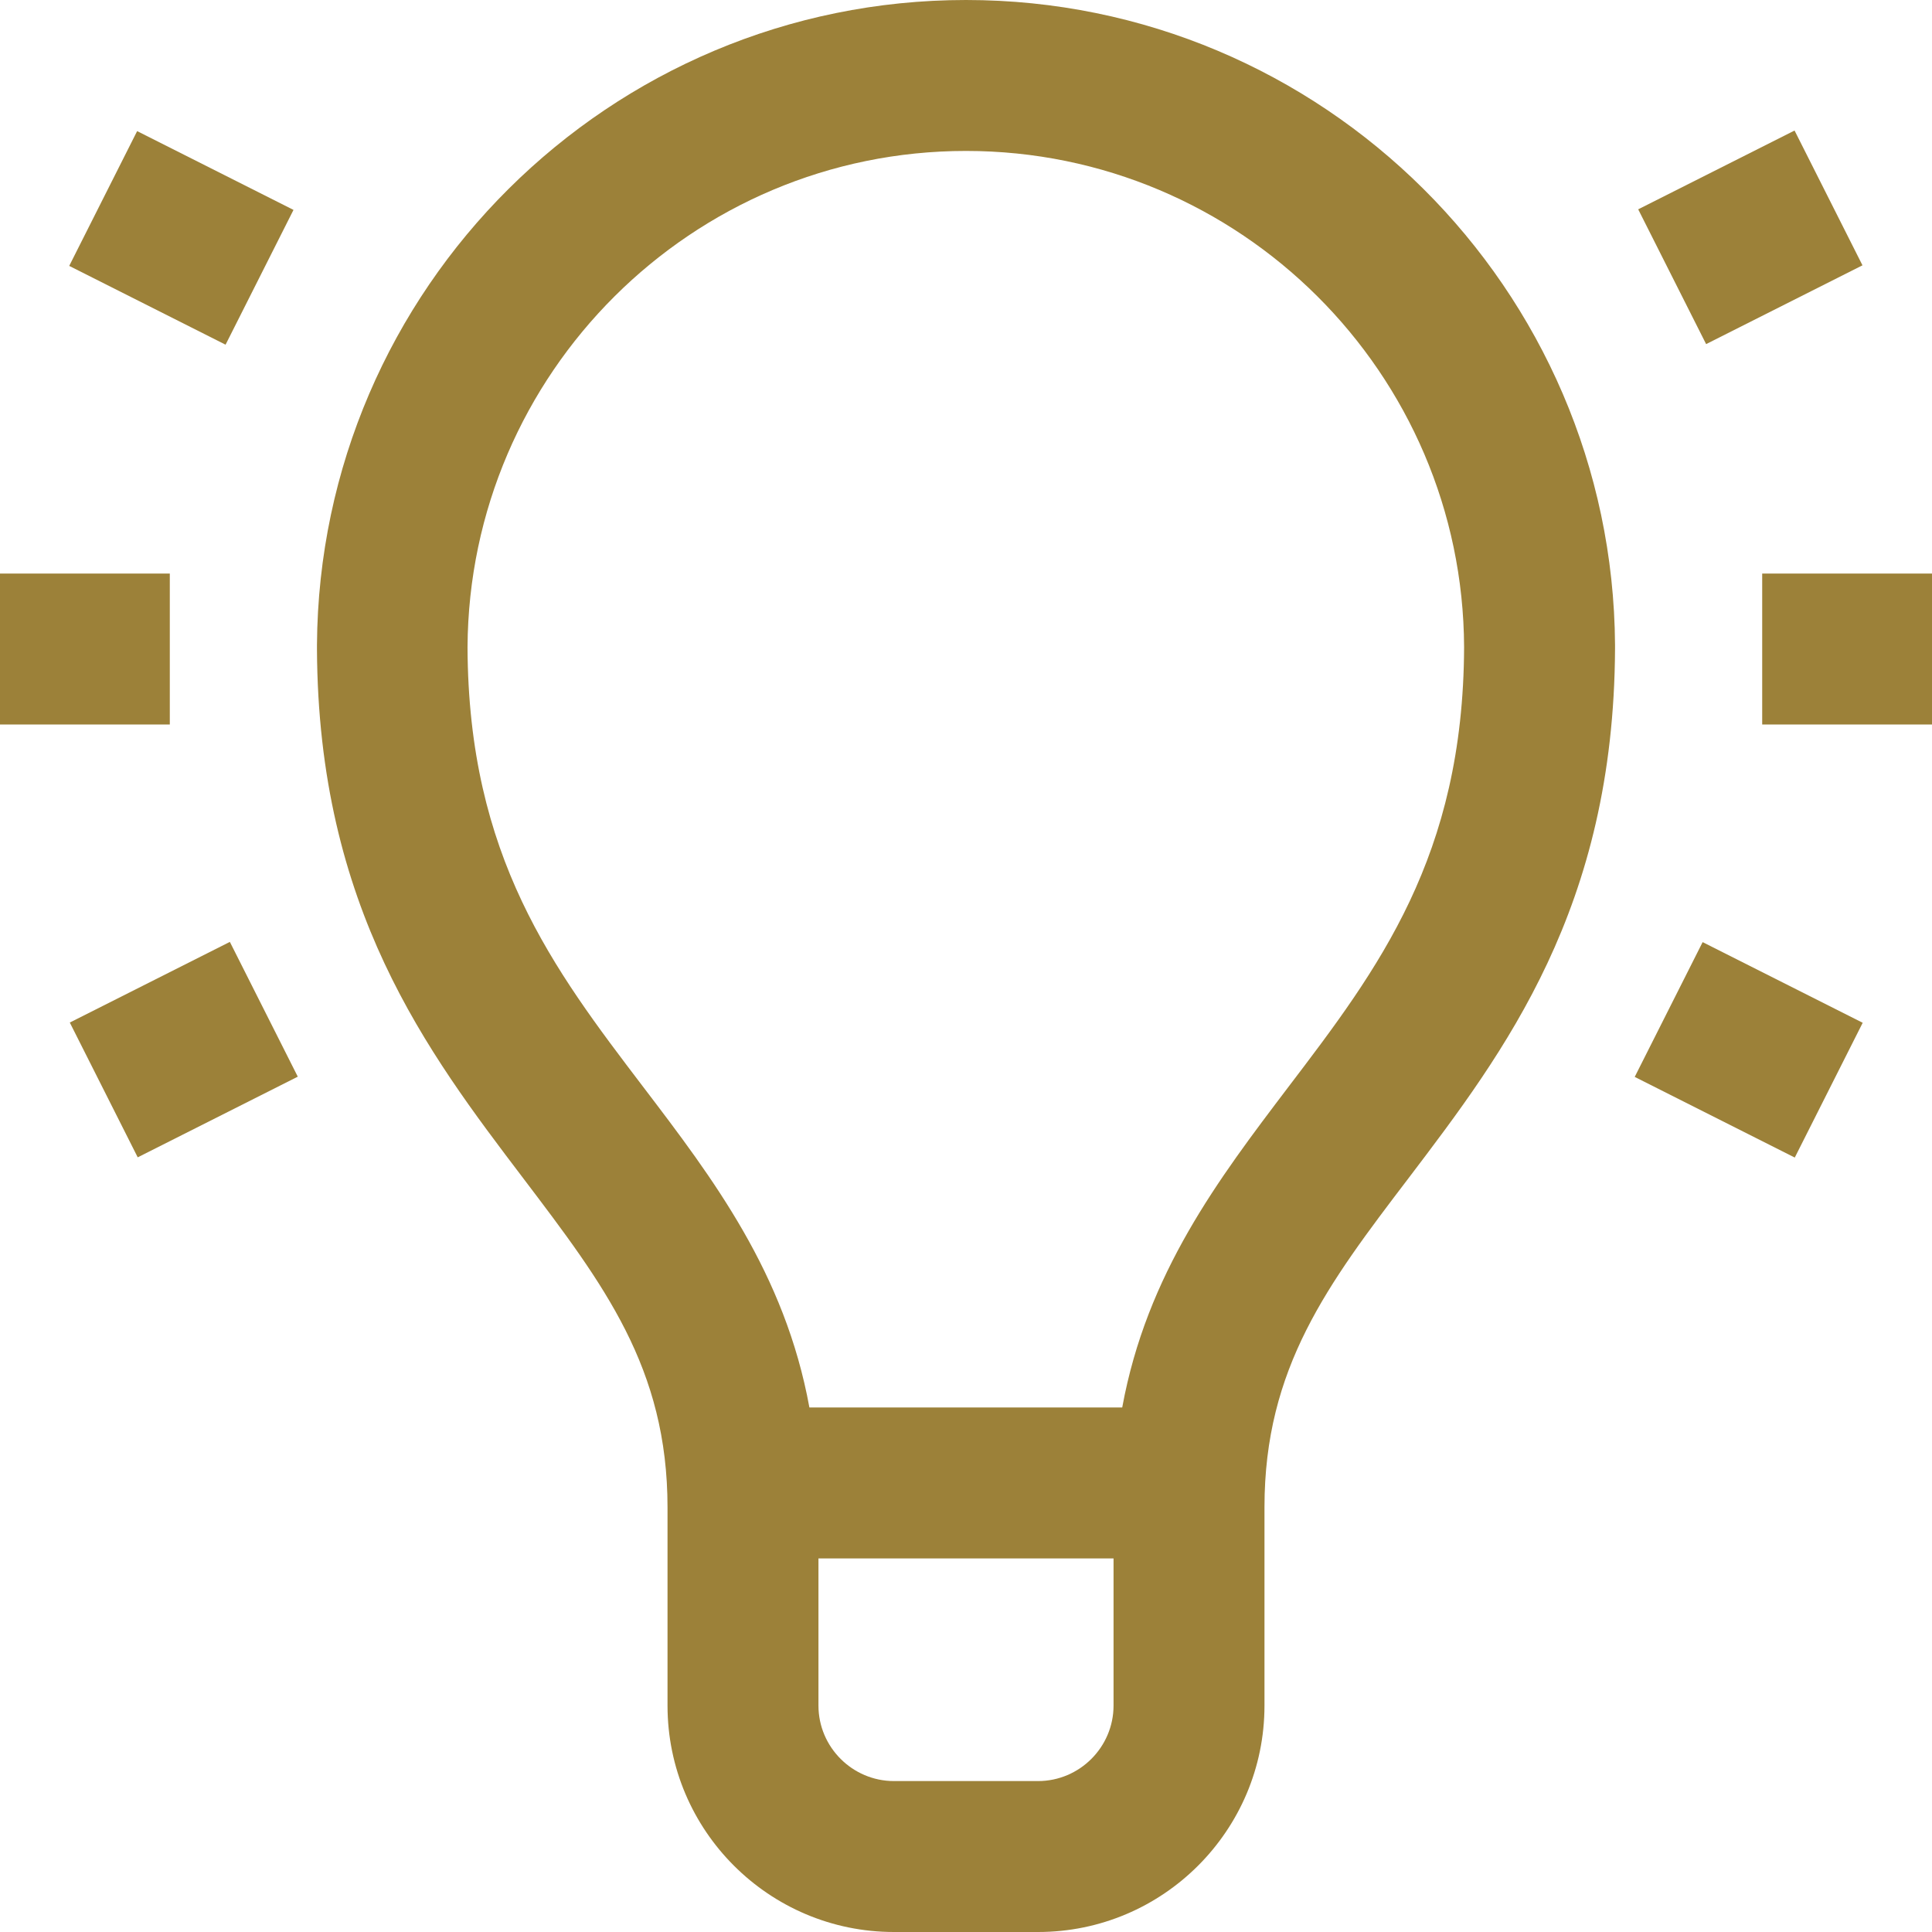 <?xml version="1.0" encoding="utf-8"?>
<!-- Generator: Adobe Illustrator 24.0.1, SVG Export Plug-In . SVG Version: 6.00 Build 0)  -->
<svg version="1.1" id="Capa_1" xmlns="http://www.w3.org/2000/svg" xmlns:xlink="http://www.w3.org/1999/xlink" x="0px" y="0px"
	 viewBox="0 0 512 512" style="enable-background:new 0 0 512 512;" xml:space="preserve">
<style type="text/css">
	.st0{fill:#9C8139;}
</style>
<g>
	<g>
		<g>
			<rect y="152" class="st0" width="45" height="40"/>
		</g>
	</g>
	<g>
		<g>
			
				<rect x="24.9" y="258.2" transform="matrix(0.893 -0.45 0.45 0.893 -119.928 51.618)" class="st0" width="47.5" height="40"/>
		</g>
	</g>
	<g>
		<g>
			
				<rect x="28.1" y="39.8" transform="matrix(0.45 -0.893 0.893 0.45 -29.843 77.649)" class="st0" width="40" height="46.4"/>
		</g>
	</g>
	<g>
		<g>
			<rect x="467" y="152" class="st0" width="45" height="40"/>
		</g>
	</g>
	<g>
		<g>
			
				<rect x="443.4" y="254.4" transform="matrix(0.45 -0.893 0.893 0.45 6.507 566.867)" class="st0" width="40" height="47.5"/>
		</g>
	</g>
	<g>
		<g>
			
				<rect x="440.7" y="43" transform="matrix(0.893 -0.45 0.45 0.893 21.245 215.389)" class="st0" width="46.4" height="40"/>
		</g>
	</g>
	<g>
		<g>
			<path class="st0" d="M428,170.9C427.4,76.5,350.5,0,256,0S84.6,76.5,84,170.9v1.1l0,0c0.3,68.7,29.2,106.7,54.7,140.3
				c21.3,28.1,38.2,50.2,38.2,87.2V452c0,33.1,26.9,60,60,60h38.2c33.1,0,60-26.9,60-60v-52.6c0-36.9,16.8-59.1,38.2-87.2
				c25.5-33.6,54.4-71.6,54.7-140.3L428,170.9L428,170.9z M295.1,452c0,11-9,20-20,20h-38.2c-11,0-20-9-20-20v-39h78.2V452z
				 M341.4,288.1c-18.5,24.4-37.5,49.4-44,84.9h-82.9c-6.5-35.6-25.5-60.6-44-84.9c-23.9-31.4-46.4-61-46.6-116.6
				C124.3,98.9,183.4,40,256,40s131.7,58.9,132,131.5C387.8,227,365.3,256.7,341.4,288.1z"/>
		</g>
	</g>
</g>
</svg>
